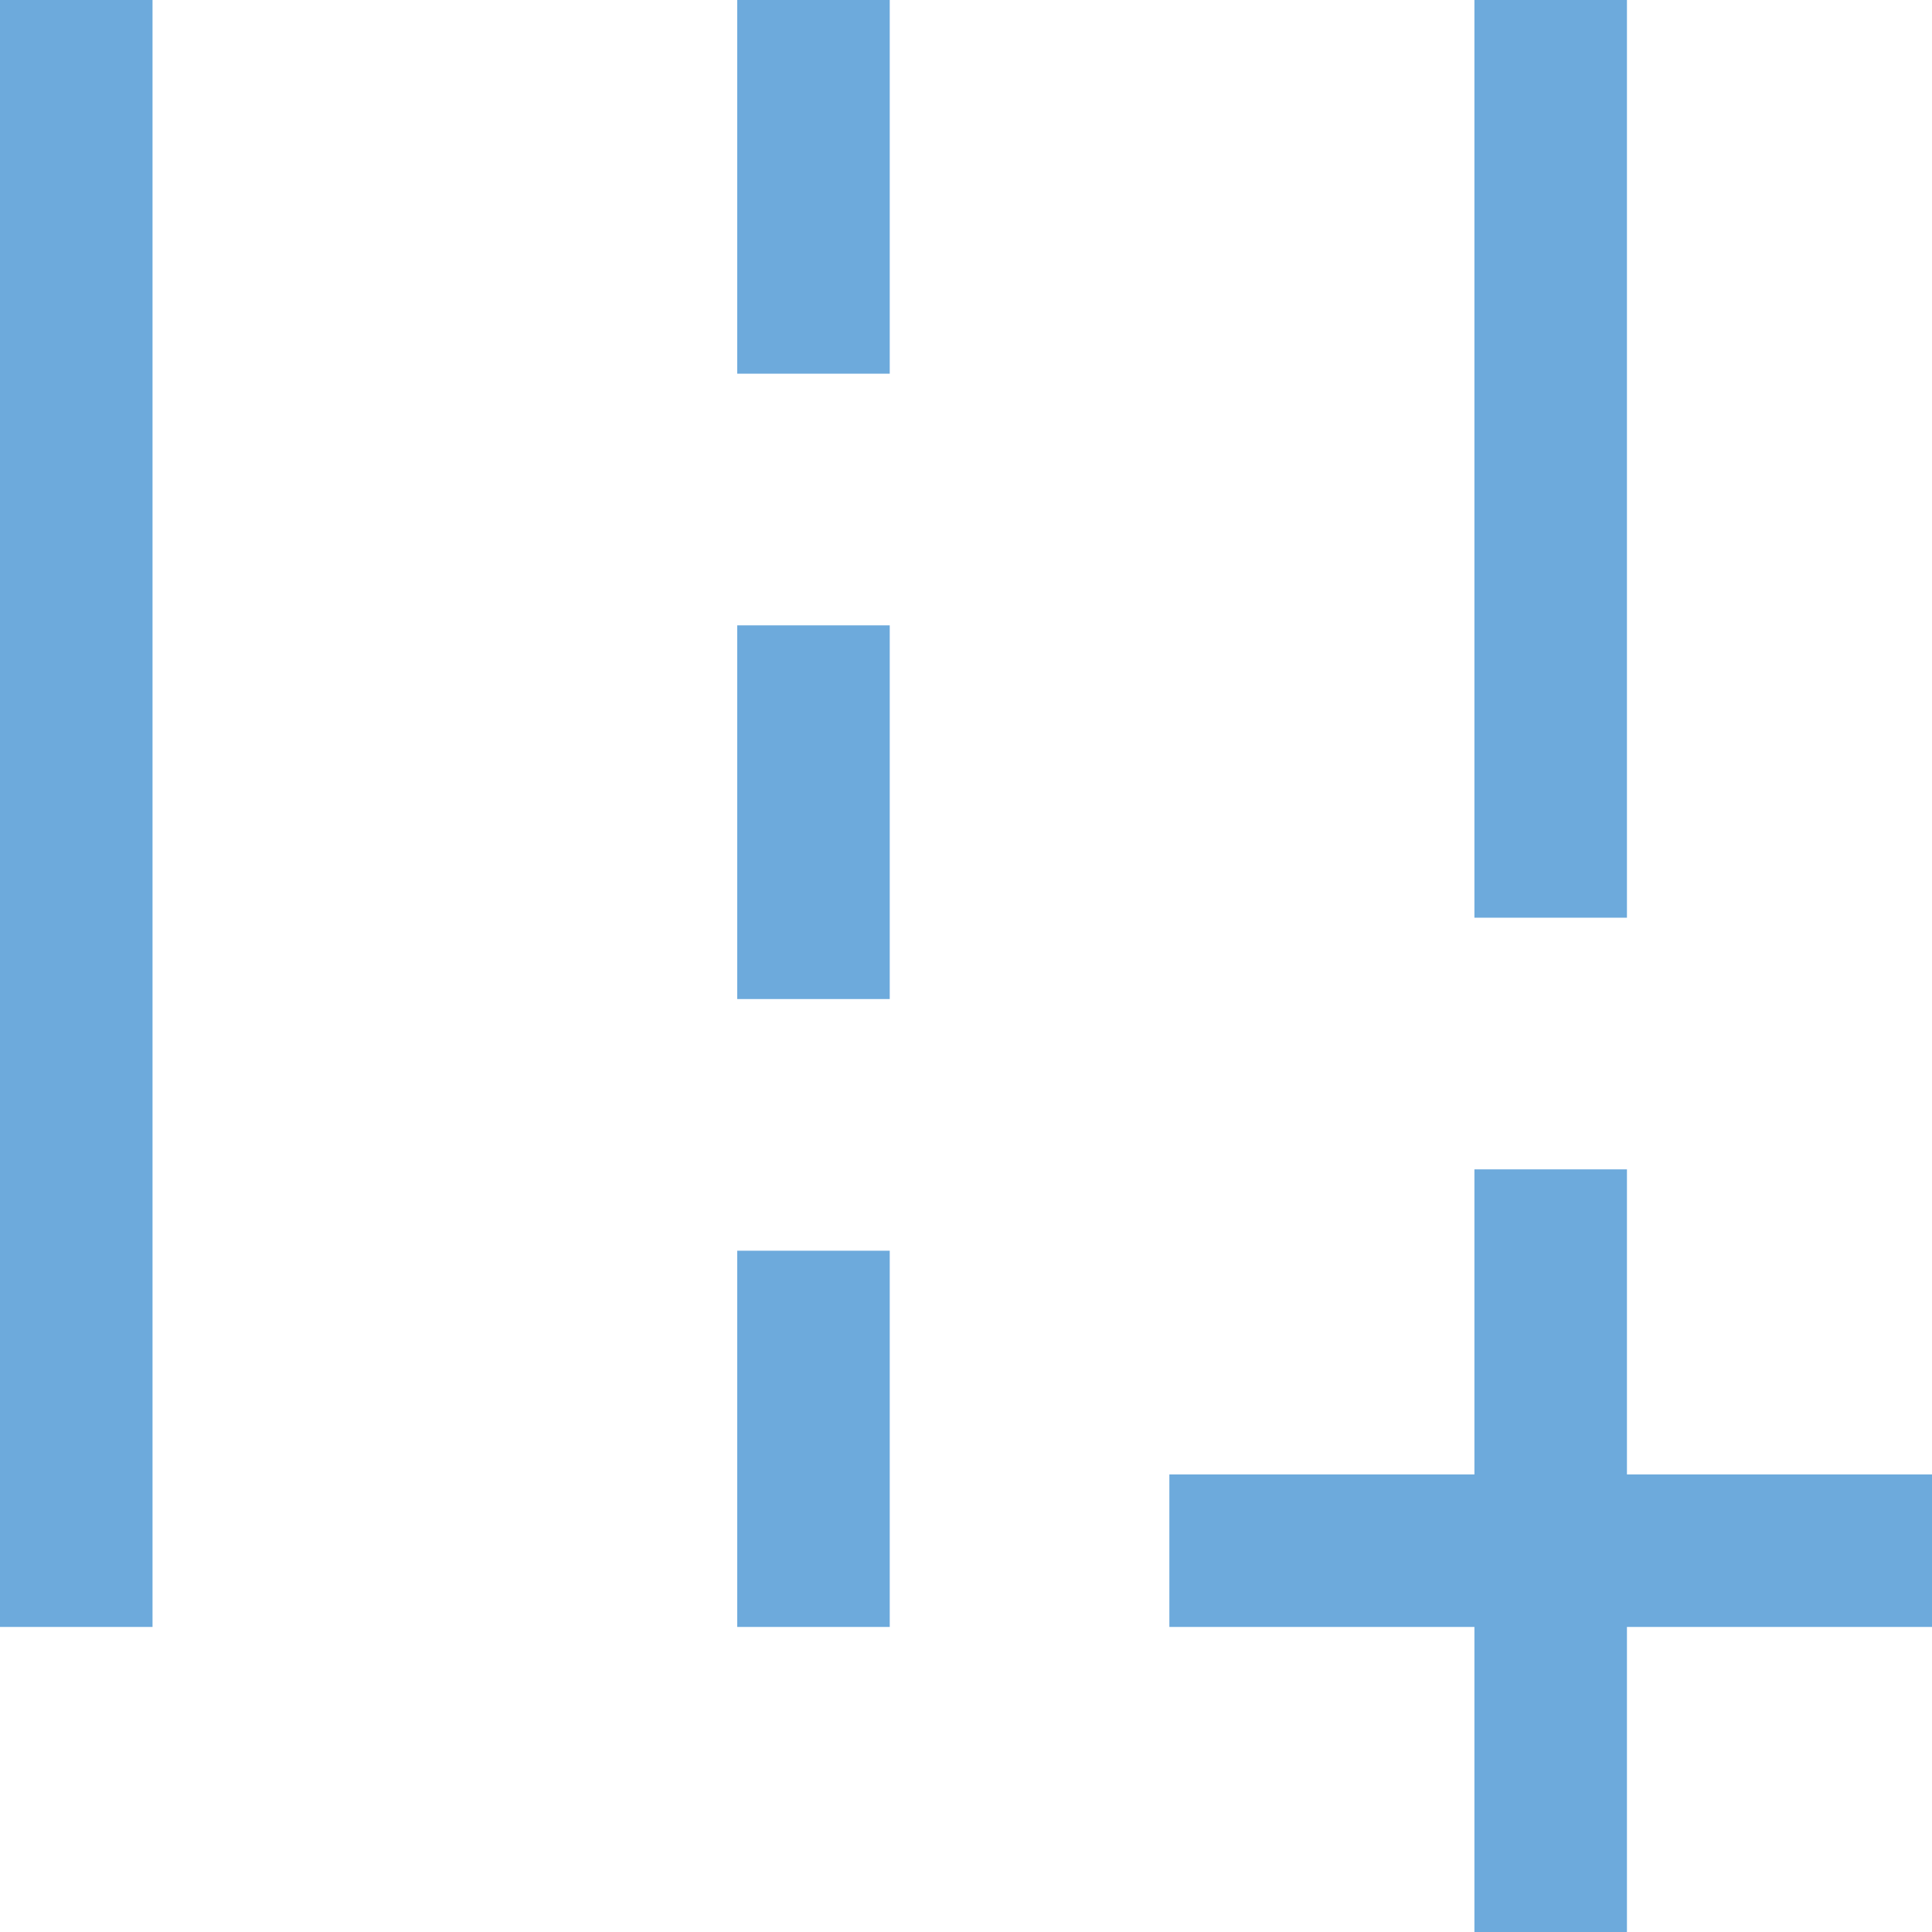 <?xml version="1.0" encoding="UTF-8"?>
<svg id="b" data-name="Calque 2" xmlns="http://www.w3.org/2000/svg" width="38" height="38" viewBox="0 0 38 38">
  <g id="c" data-name="Calque 1">
    <path d="m29,38v-6h-6v-3h6v-6h3v6h6v3h-6v6h-3Zm0-19.95V0h3v18.05h-3ZM0,32V0h3v32H0ZM14.5,7.35V0h3v7.35h-3Zm0,12.3v-7.35h3v7.35h-3Zm0,12.35v-7.4h3v7.4h-3Z" fill="#6daadc"/>
  </g>
</svg>